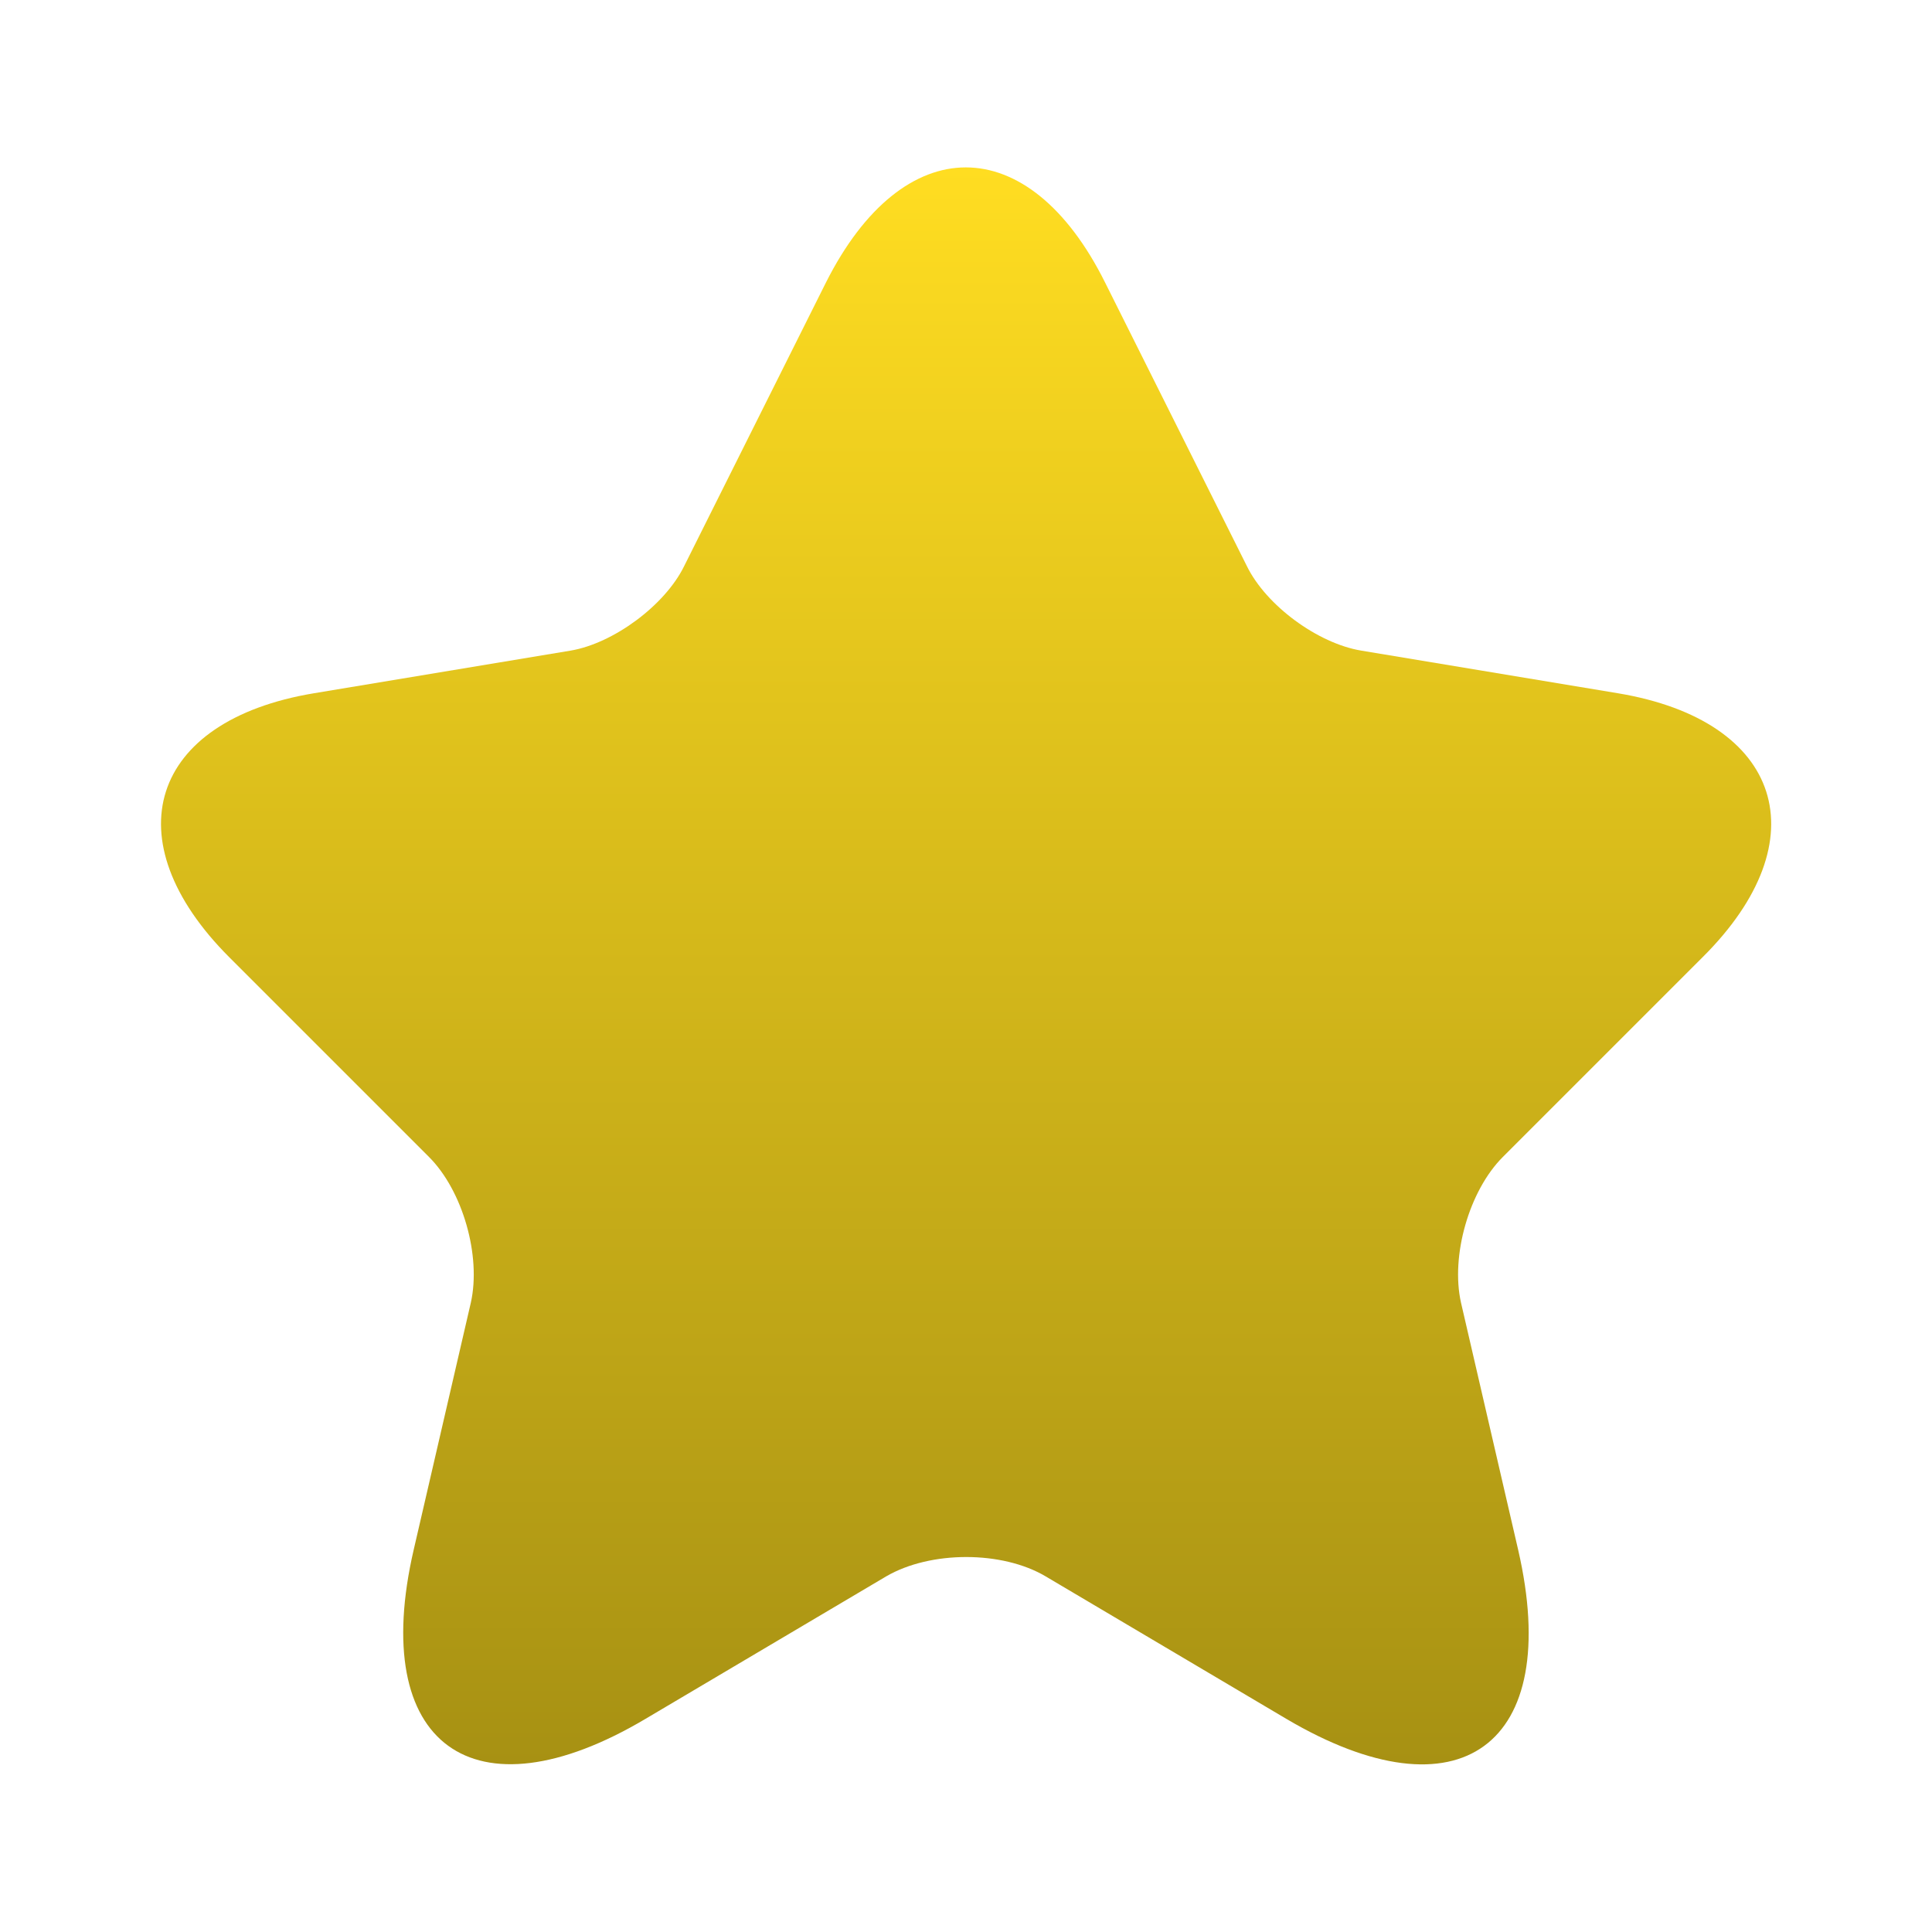 <svg width="24" height="24" viewBox="0 0 24 24" fill="none" xmlns="http://www.w3.org/2000/svg">
<path d="M13.729 3.512L15.489 7.032C15.729 7.522 16.369 7.992 16.909 8.082L20.099 8.612C22.139 8.952 22.619 10.432 21.149 11.892L18.669 14.372C18.249 14.792 18.019 15.602 18.149 16.182L18.859 19.252C19.419 21.682 18.129 22.622 15.979 21.352L12.989 19.582C12.449 19.262 11.559 19.262 11.009 19.582L8.019 21.352C5.879 22.622 4.579 21.672 5.139 19.252L5.849 16.182C5.979 15.602 5.749 14.792 5.329 14.372L2.849 11.892C1.389 10.432 1.859 8.952 3.899 8.612L7.089 8.082C7.619 7.992 8.259 7.522 8.499 7.032L10.259 3.512C11.219 1.602 12.779 1.602 13.729 3.512Z" fill="url(#paint0_linear_1_580)"/>
<defs>
<linearGradient id="paint0_linear_1_580" x1="12.001" y1="2.079" x2="12.001" y2="21.917" gradientUnits="userSpaceOnUse">
<stop stop-color="#FFDD21"/>
<stop offset="1" stop-color="#A79113"/>
</linearGradient>
</defs>
</svg>
